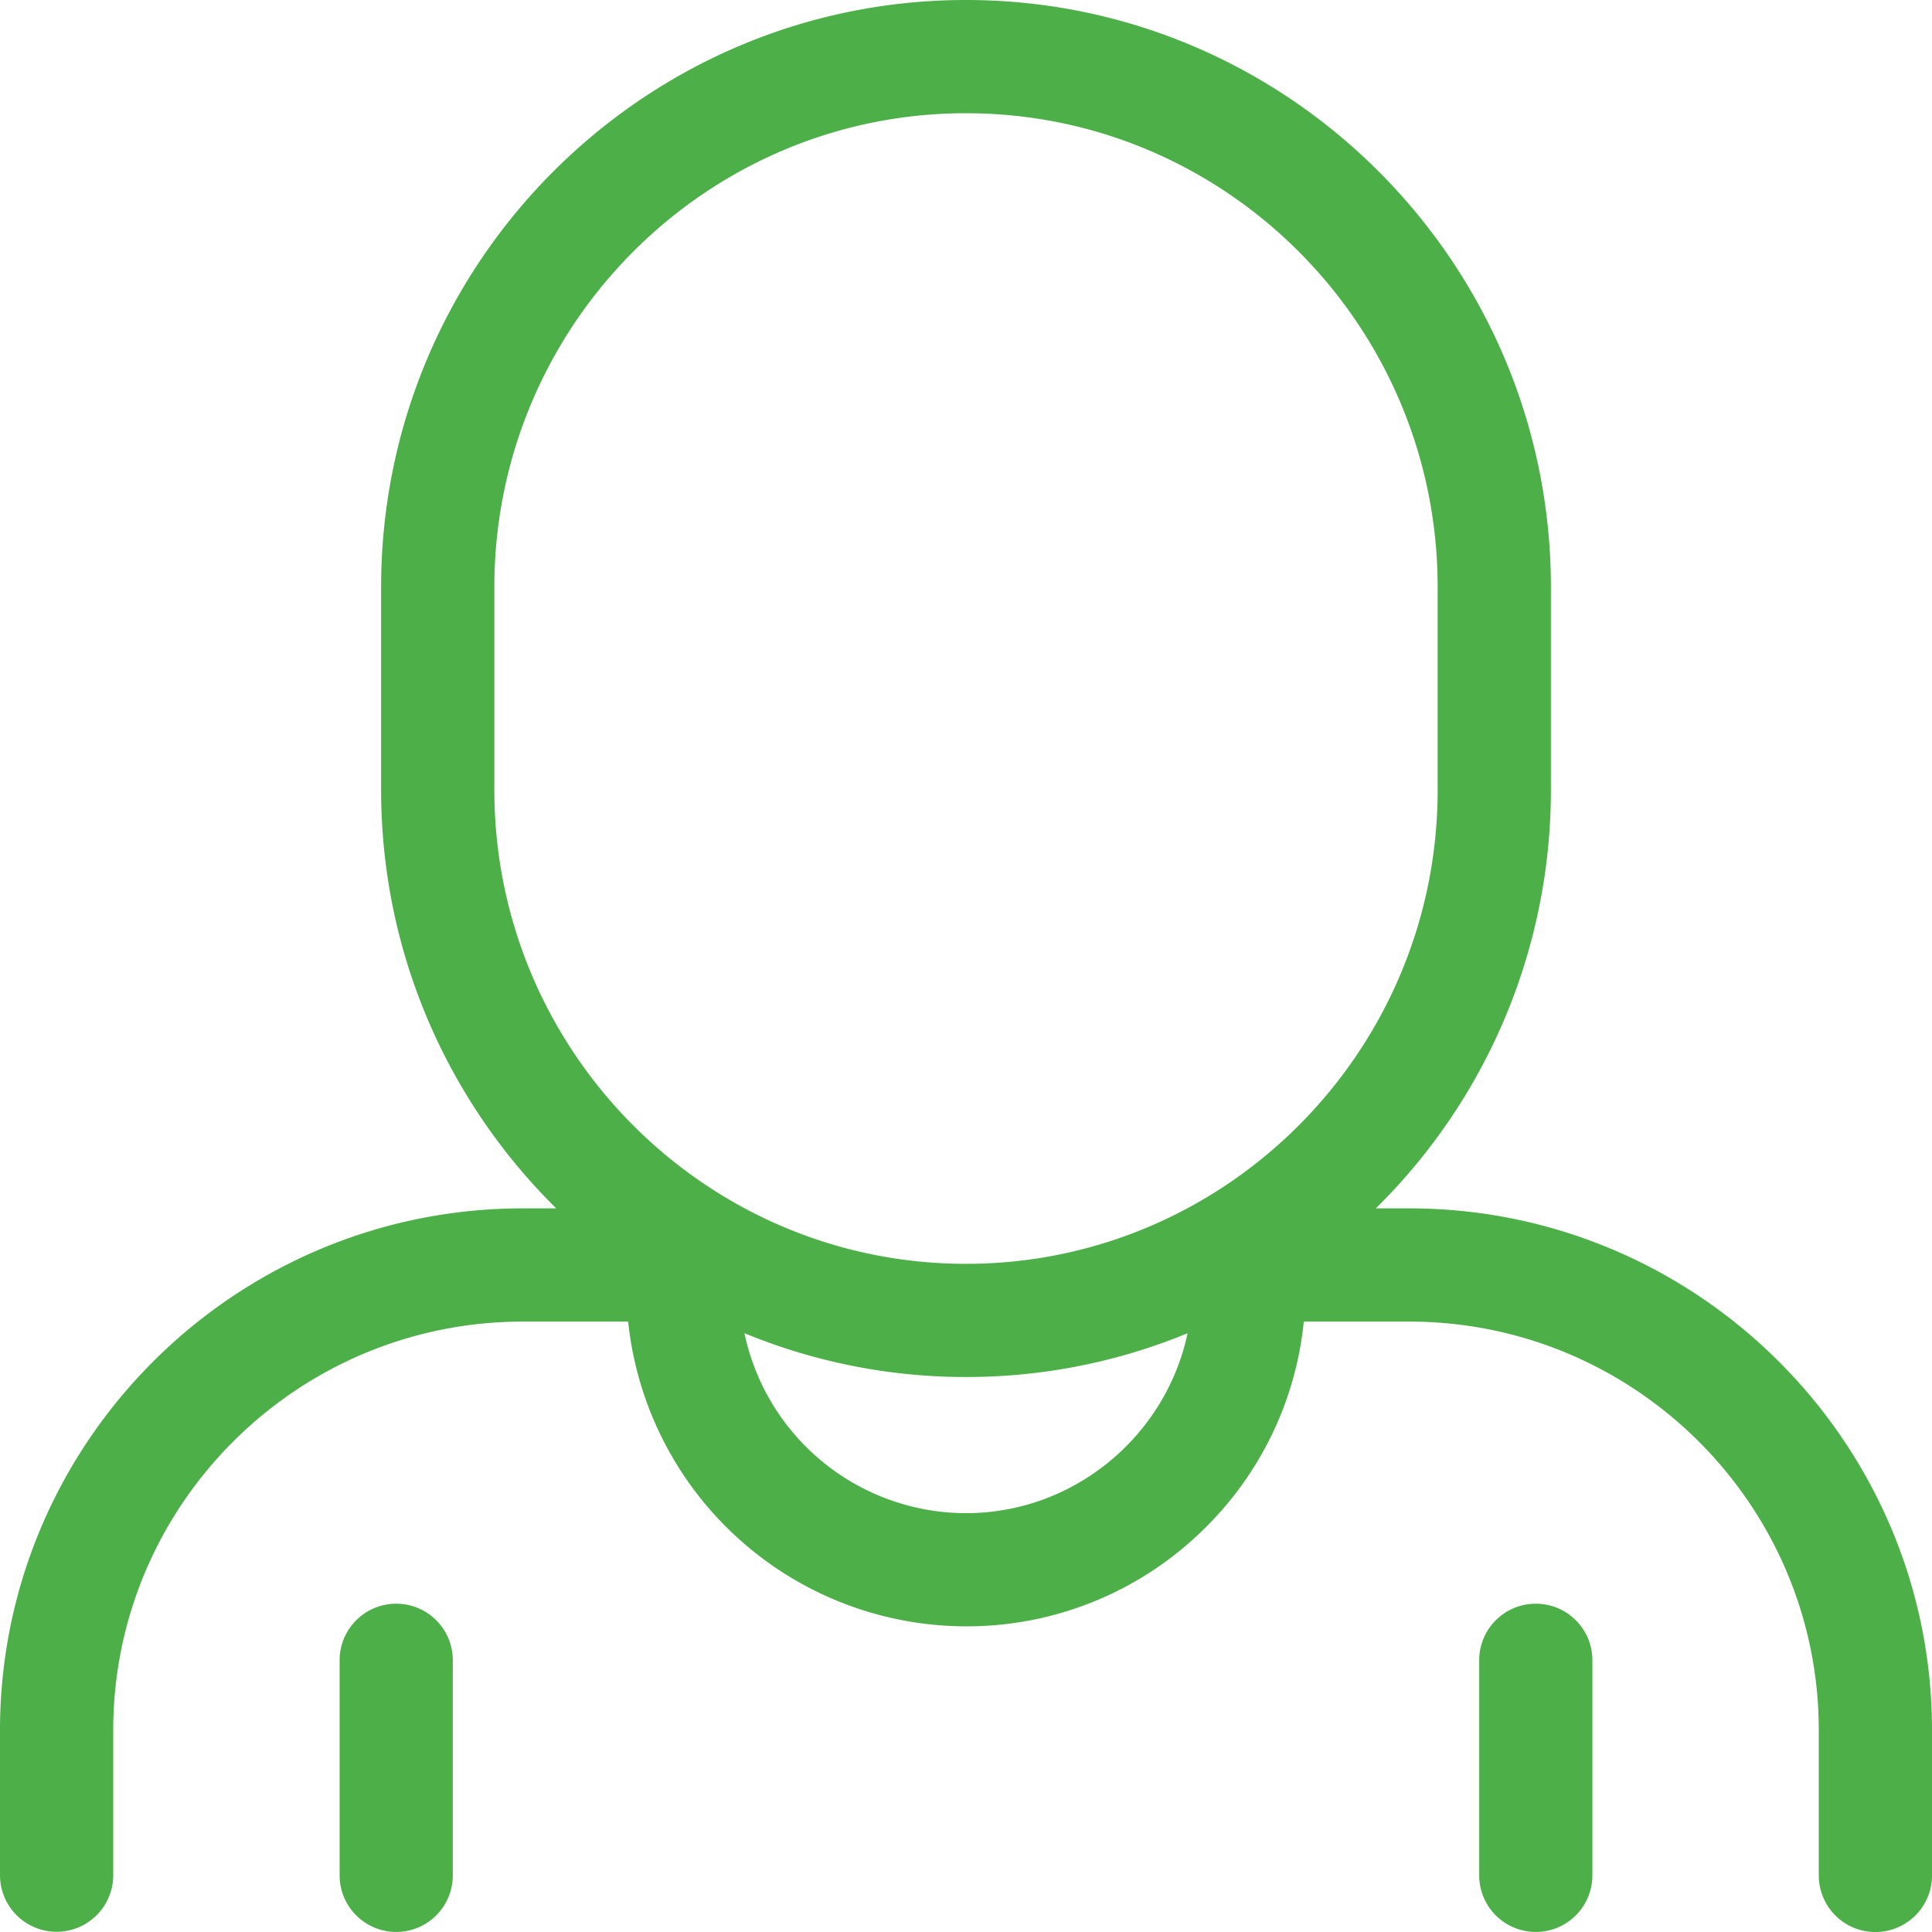 <svg xmlns="http://www.w3.org/2000/svg" width="38" height="38" fill="none" viewBox="0 0 38 38">
  <g clip-path="url(#a)">
    <path fill="#4CAF48" d="M27.717 23.767h-.657a11.538 11.538 0 0 0 3.444-8.233V11.55C30.504 5.182 25.344 0 19 0 12.657 0 7.496 5.182 7.496 11.55v3.984c0 3.22 1.32 6.136 3.444 8.233h-.657C4.613 23.767 0 28.372 0 34.032v2.85a1.113 1.113 0 1 0 2.227 0v-2.85c0-4.432 3.614-8.038 8.056-8.038h2.072A6.69 6.69 0 0 0 19 31.988a6.64 6.64 0 0 0 4.697-1.93 6.632 6.632 0 0 0 1.947-4.064h2.073c4.442 0 8.056 3.606 8.056 8.038v2.855a1.113 1.113 0 0 0 2.227 0v-2.855c0-5.66-4.613-10.265-10.283-10.265ZM9.723 15.534V11.55c0-5.14 4.161-9.323 9.277-9.323s9.277 4.182 9.277 9.323v3.984c0 5.141-4.162 9.324-9.277 9.324-5.116 0-9.277-4.183-9.277-9.324ZM19 29.762a4.46 4.46 0 0 1-4.358-3.54 11.4 11.4 0 0 0 4.358.862 11.4 11.4 0 0 0 4.358-.861c-.426 2.015-2.226 3.539-4.358 3.539Z"/>
    <path fill="#4CAF48" d="M30.207 31.543c-.615 0-1.113.498-1.113 1.113v4.23a1.113 1.113 0 1 0 2.226 0v-4.23c0-.615-.498-1.113-1.113-1.113Zm-22.414 0c-.615 0-1.113.498-1.113 1.113v4.23a1.113 1.113 0 1 0 2.226 0v-4.23c0-.615-.498-1.113-1.113-1.113Z"/>
  </g>
  <defs>
    <clipPath id="a">
      <path fill="#fff" d="M0 0h38v38H0z"/>
    </clipPath>
  </defs>
</svg>
